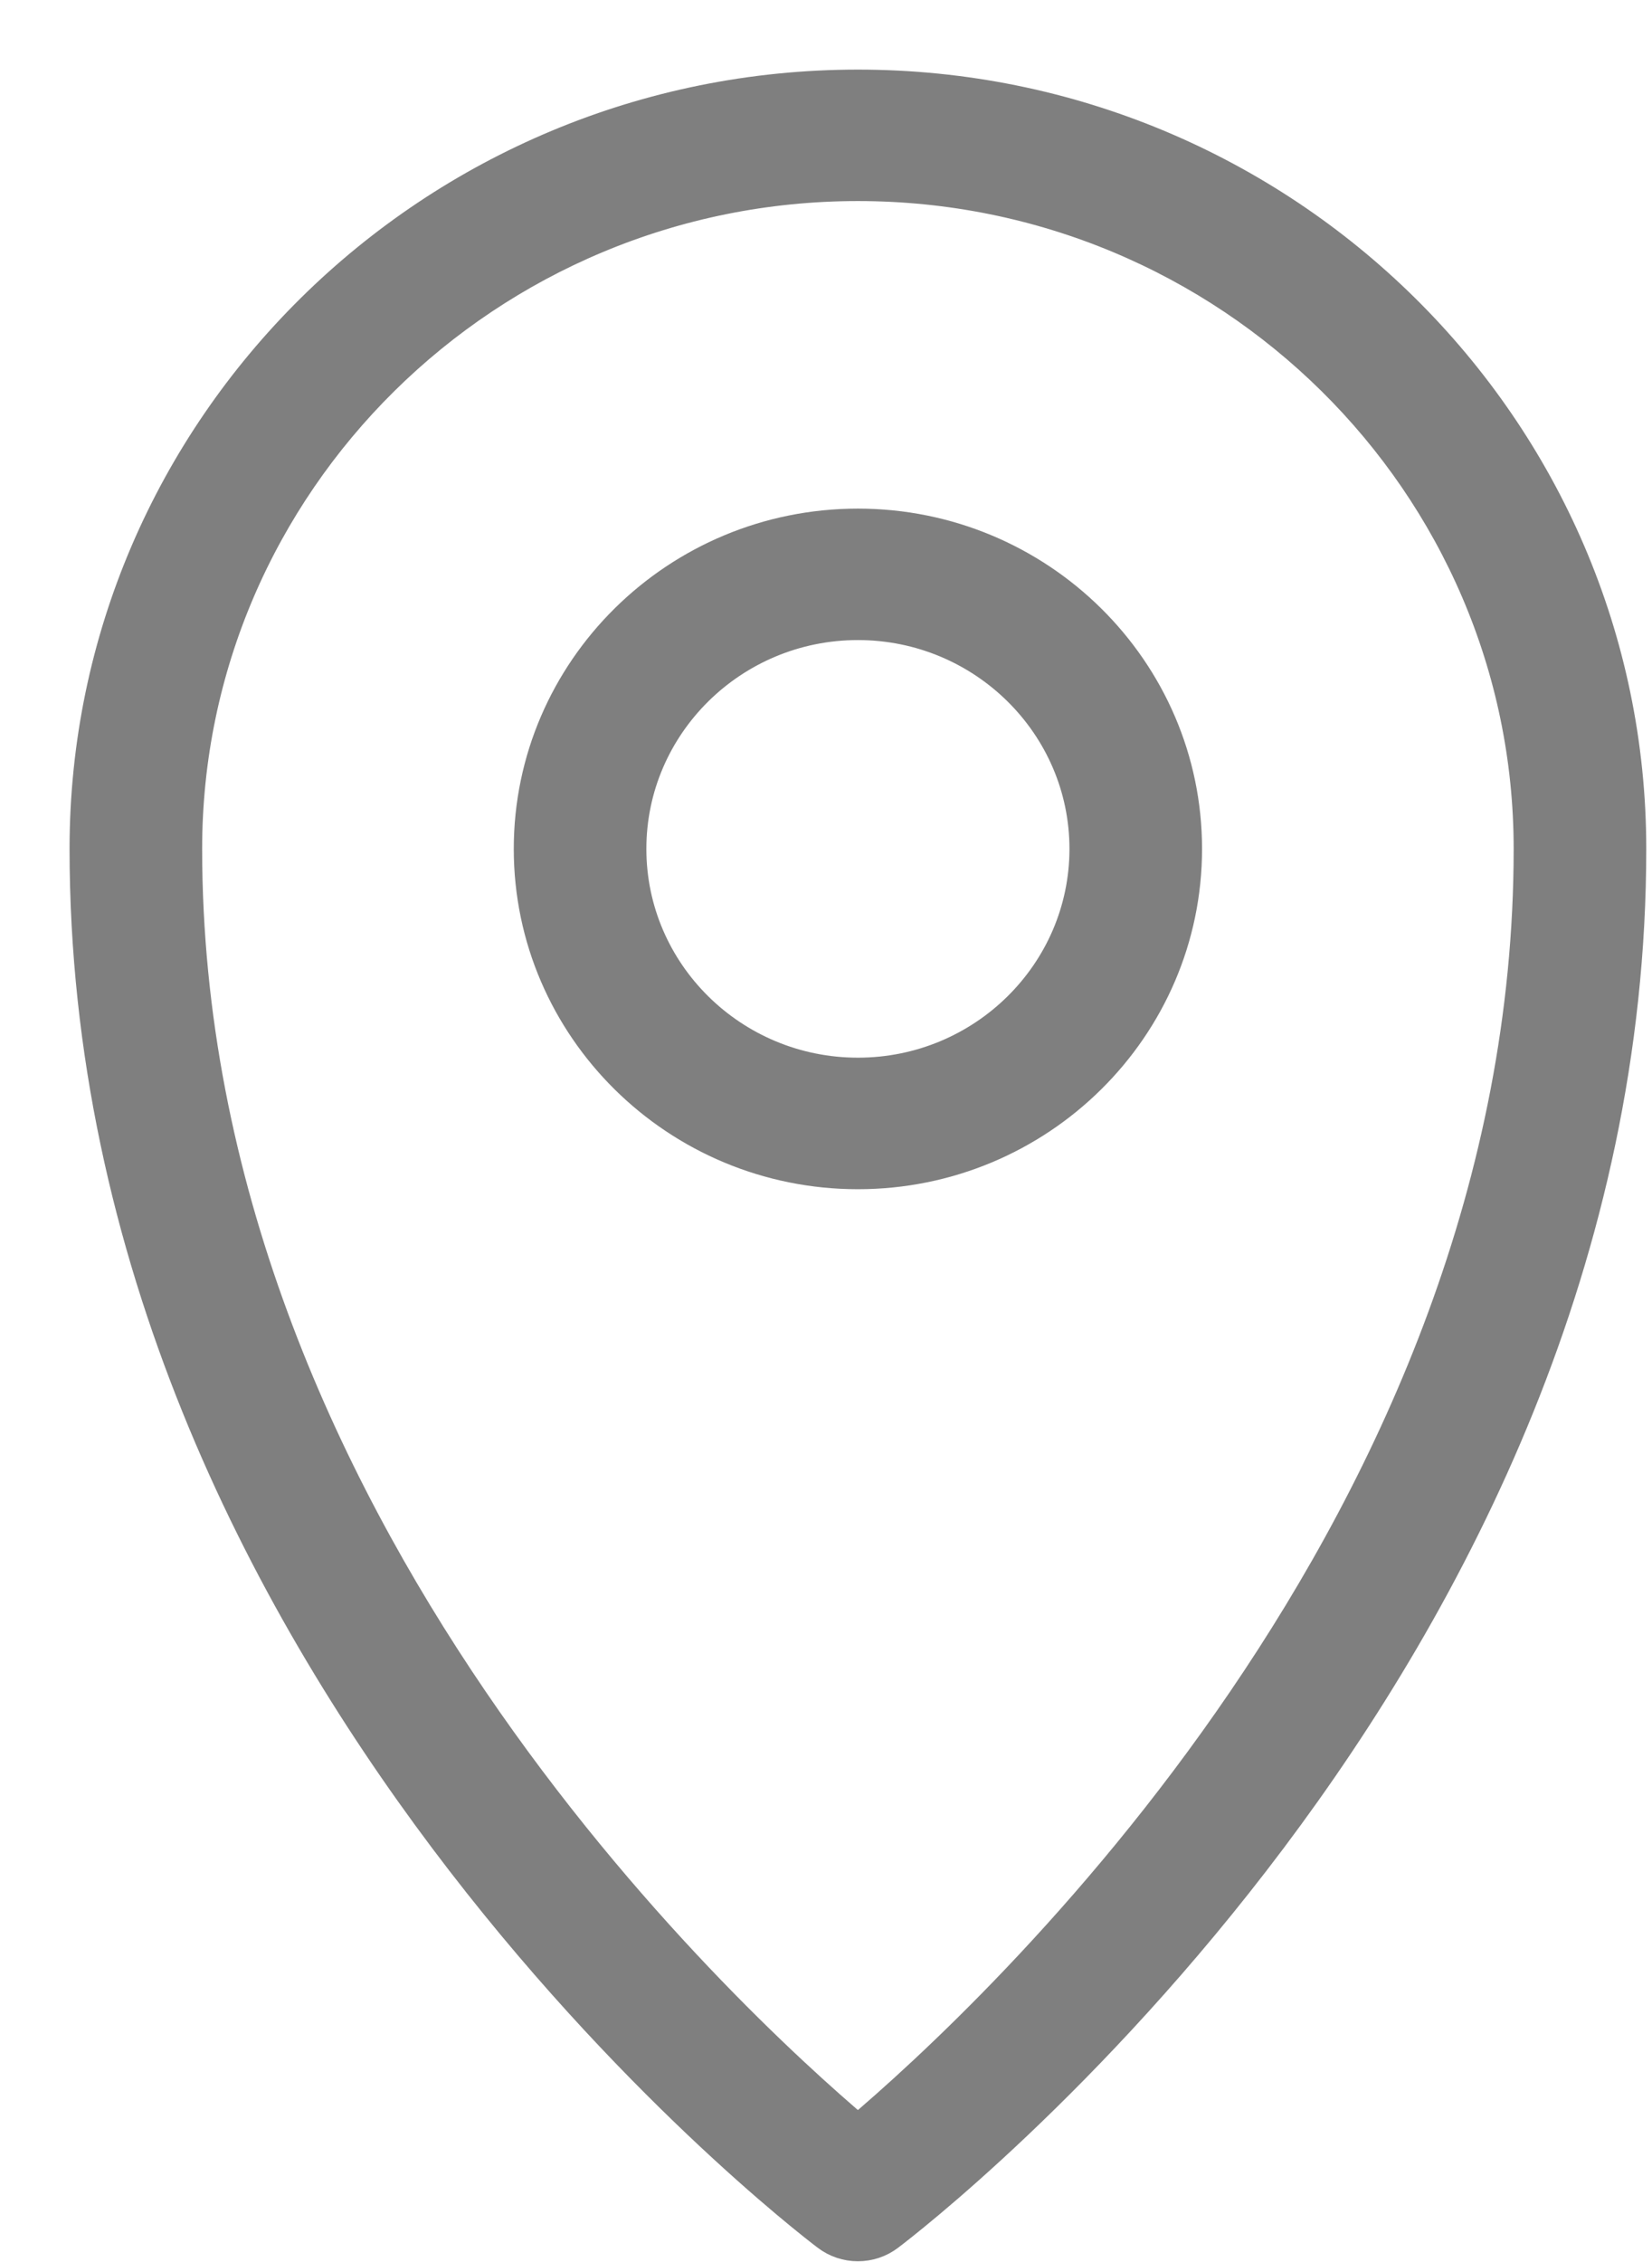 <?xml version="1.0" encoding="UTF-8"?>
<svg width="19px" height="26px" viewBox="0 0 19 26" version="1.1" xmlns="http://www.w3.org/2000/svg" xmlns:xlink="http://www.w3.org/1999/xlink">
    <!-- Generator: Sketch 57.1 (83088) - https://sketch.com -->
    <title>noun_Map Marker_70787</title>
    <desc>Created with Sketch.</desc>
    <g id="Product-Page" stroke="none" stroke-width="1" fill="none" fill-rule="evenodd" opacity="0.5">
        <g id="Product-Page-3.2" transform="translate(-814, -411)" fill="#000000" fill-rule="nonzero" stroke="#000000" stroke-width="0.4">
            <g id="noun_Map-Marker_70787" transform="translate(815, 412)">
                <path d="M7.46069873e-14,8.757 C7.46069873e-14,18.11 8.177,24.413 8.525,24.676 C8.626,24.753 8.746,24.791 8.867,24.791 C8.988,24.791 9.108,24.753 9.209,24.676 C9.557,24.413 17.734,18.11 17.734,8.757 C17.734,3.928 13.756,-1.29674049e-13 8.867,-1.29674049e-13 C3.978,-1.29674049e-13 7.46069873e-14,3.929 7.46069873e-14,8.757 Z M8.867,1.111 C13.136,1.111 16.609,4.541 16.609,8.757 C16.609,16.5 10.407,22.216 8.867,23.516 C7.327,22.216 1.125,16.5 1.125,8.757 C1.125,4.541 4.598,1.111 8.867,1.111 Z" id="Shape"></path>
                <path d="M8.867,12.469 C10.939,12.469 12.625,10.804 12.625,8.757 C12.625,6.711 10.939,5.046 8.867,5.046 C6.795,5.046 5.109,6.711 5.109,8.757 C5.109,10.804 6.795,12.469 8.867,12.469 Z M8.867,6.157 C10.319,6.157 11.5,7.324 11.5,8.757 C11.5,10.191 10.319,11.357 8.867,11.357 C7.415,11.357 6.234,10.191 6.234,8.757 C6.234,7.324 7.415,6.157 8.867,6.157 Z" id="Shape"></path>
            </g>
        </g>
    </g>
</svg>